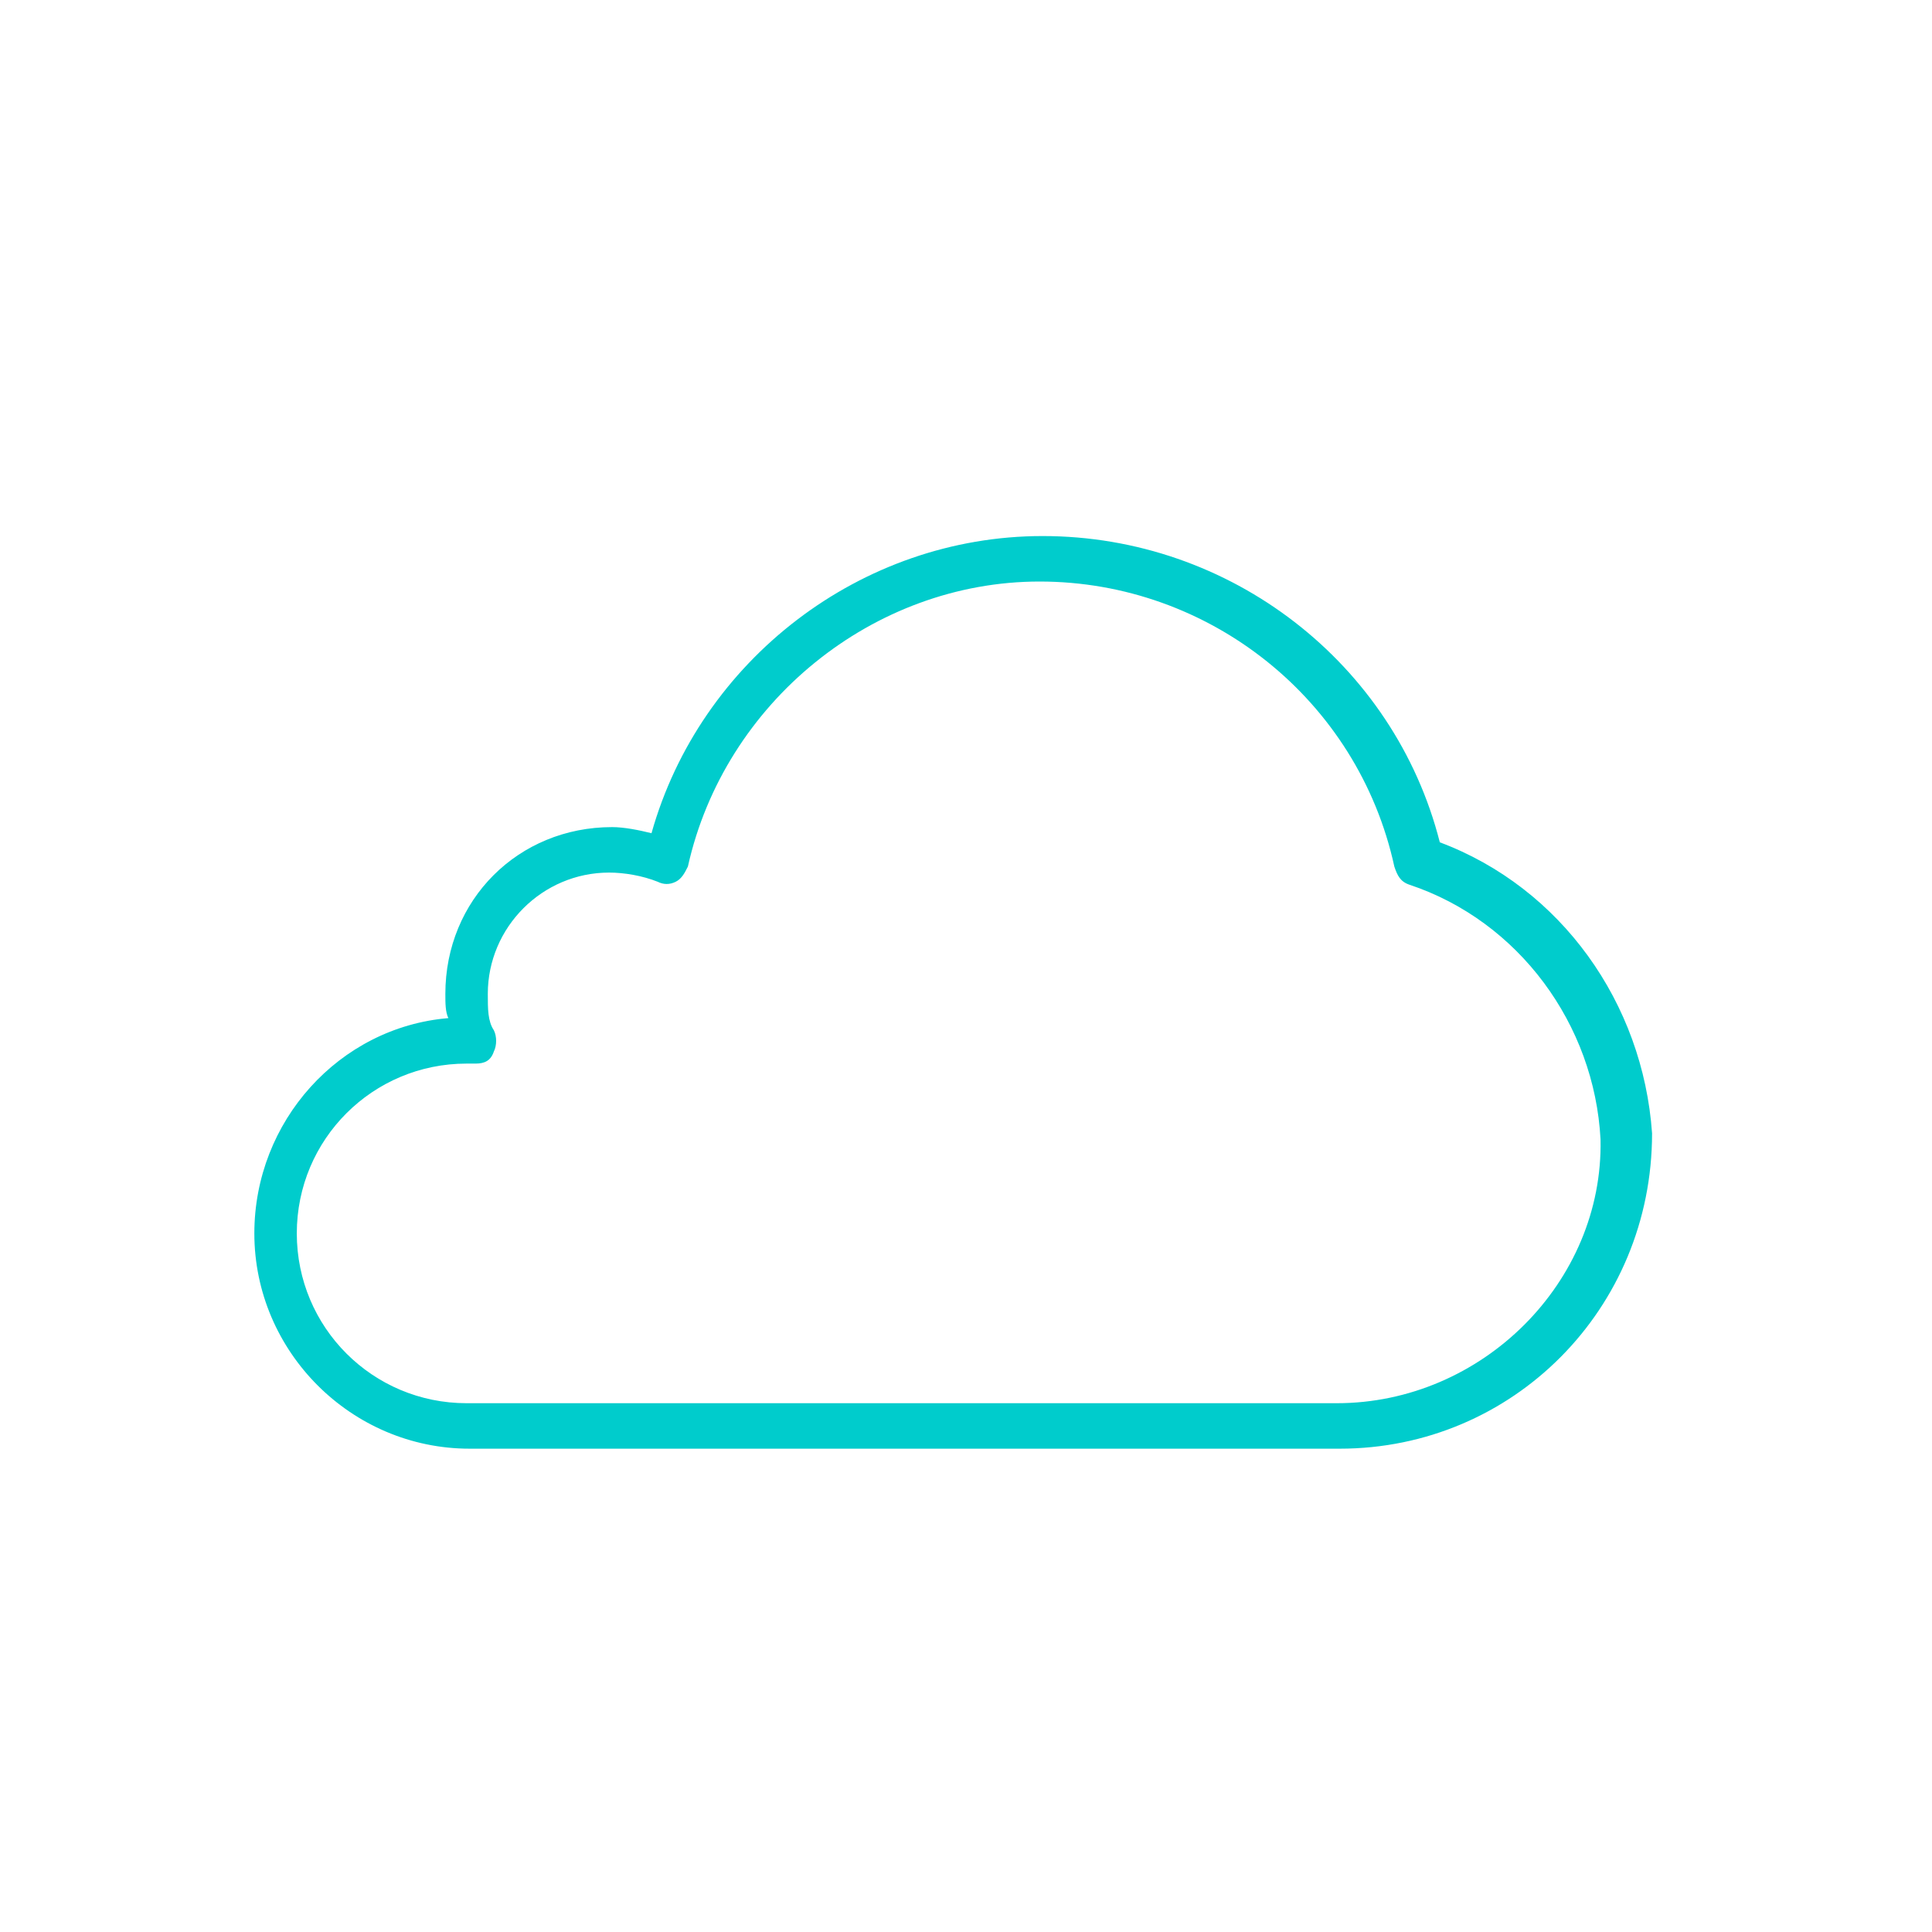 <svg width="37" height="37" viewBox="0 0 37 37" fill="none" xmlns="http://www.w3.org/2000/svg">
<path d="M27.574 16.131C26.703 12.705 23.568 10.266 19.968 10.266C16.484 10.266 13.407 12.647 12.477 15.957C12.245 15.899 11.955 15.84 11.723 15.84C9.923 15.84 8.529 17.234 8.529 19.034C8.529 19.208 8.529 19.382 8.587 19.498C6.497 19.673 4.871 21.473 4.871 23.621C4.871 25.886 6.729 27.744 8.994 27.744H25.658C28.968 27.744 31.639 25.073 31.639 21.705C31.465 19.208 29.897 17.002 27.574 16.131ZM25.6 26.873H8.936C7.136 26.873 5.684 25.421 5.684 23.621C5.684 21.821 7.136 20.369 8.936 20.369H9.11C9.284 20.369 9.4 20.311 9.458 20.137C9.516 20.021 9.516 19.847 9.458 19.731C9.342 19.557 9.342 19.324 9.342 19.034C9.342 17.757 10.387 16.711 11.665 16.711C11.955 16.711 12.303 16.77 12.594 16.886C12.71 16.944 12.826 16.944 12.942 16.886C13.058 16.828 13.116 16.711 13.174 16.595C13.871 13.46 16.716 11.137 19.91 11.137C23.161 11.137 26.007 13.402 26.703 16.595C26.761 16.77 26.82 16.886 26.994 16.944C29.084 17.64 30.536 19.615 30.652 21.821C30.71 24.55 28.387 26.873 25.6 26.873Z" fill="#00CCCC"/>
</svg>
